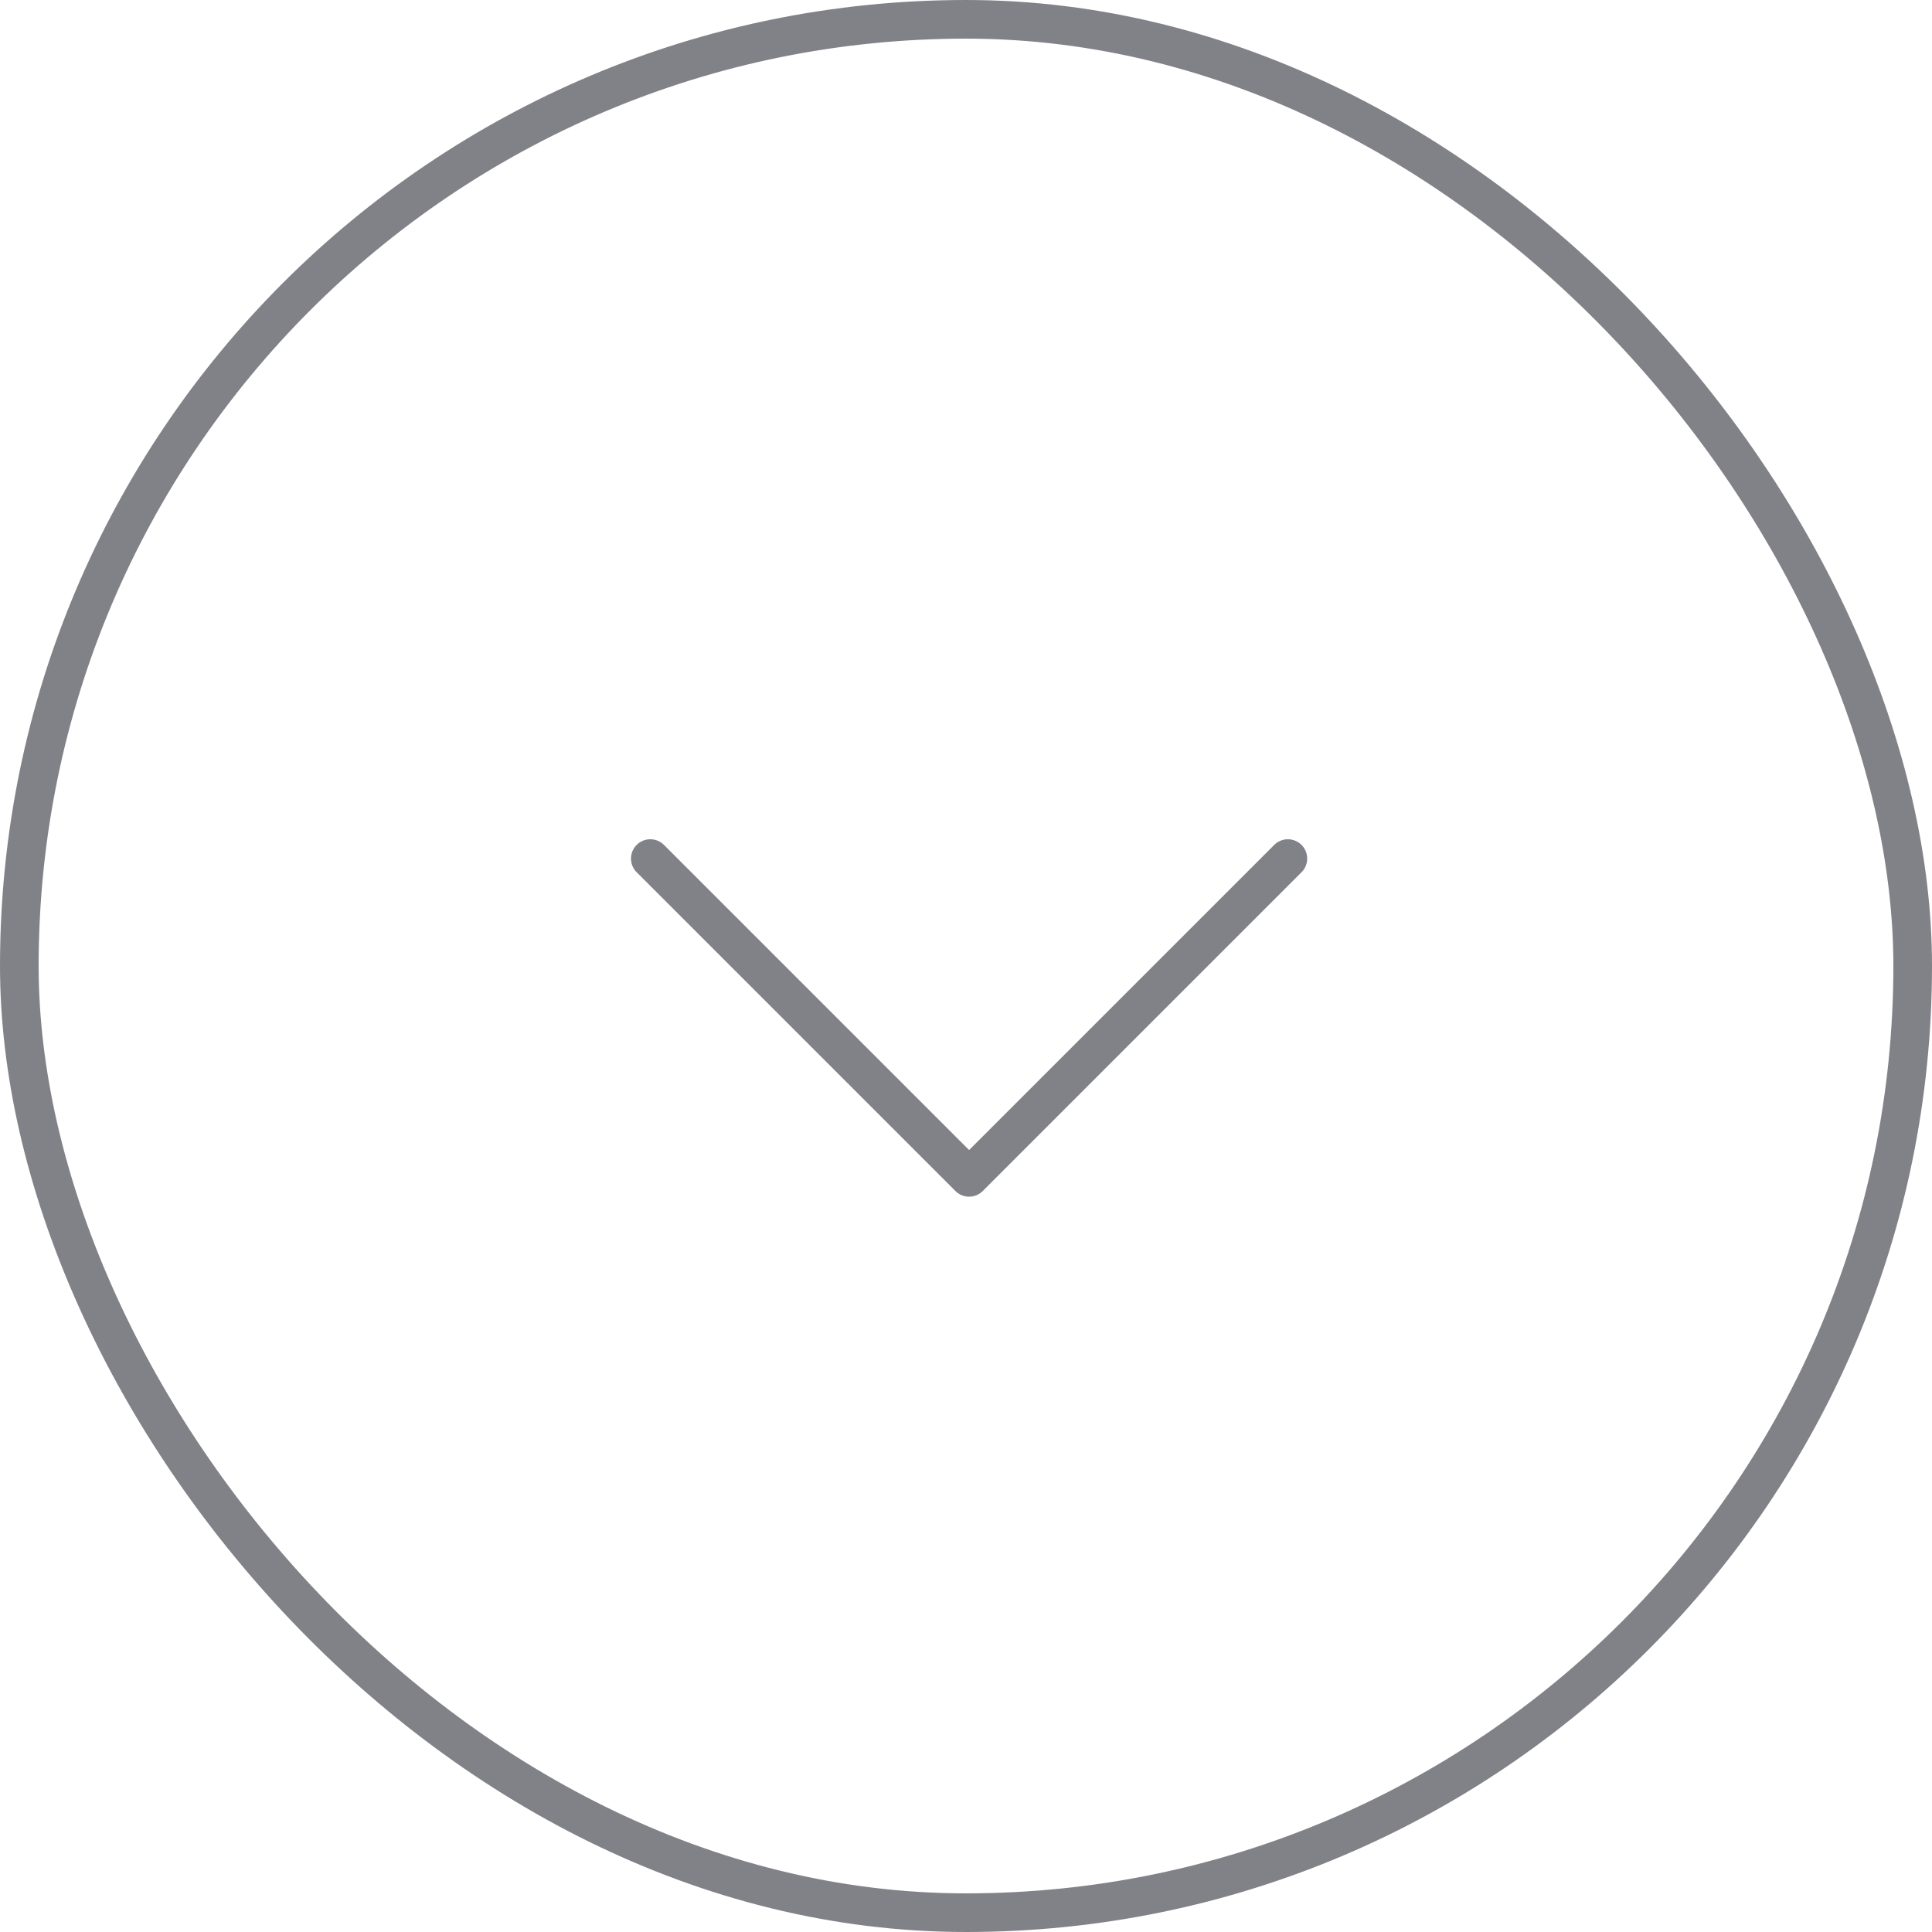 <svg width="50" height="50" viewBox="0 0 50 50" fill="none" xmlns="http://www.w3.org/2000/svg" xmlns:xlink="http://www.w3.org/1999/xlink">
	<desc>
			Created with Pixso.
	</desc>
	<defs>
		<clipPath id="clip1567_9674">
			<rect id="arrow-top-right" rx="0" width="46.319" height="46.319" transform="translate(50.174 1.841) rotate(90)" fill="white" fill-opacity="0"/>
		</clipPath>
		<clipPath id="clip1567_9671">
			<rect id="Link" rx="24.5" width="49" height="49" transform="translate(0.5 0.5)" fill="white" fill-opacity="0"/>
		</clipPath>
	</defs>
	<g clip-path="url(#clip1567_9671)">
		<g clip-path="url(#clip1567_9674)">
			<path id="Vector" d="M33.33 22.22L25.08 30.47L16.83 22.22" stroke="#818188" stroke-opacity="1" stroke-width="1" stroke-linejoin="round" stroke-linecap="round"/>
		</g>
	</g>
	<rect id="Link" rx="24.5" width="49" height="49" transform="translate(0.5 0.5)" stroke="#818188" stroke-opacity="1" stroke-width="1"/>
</svg>
